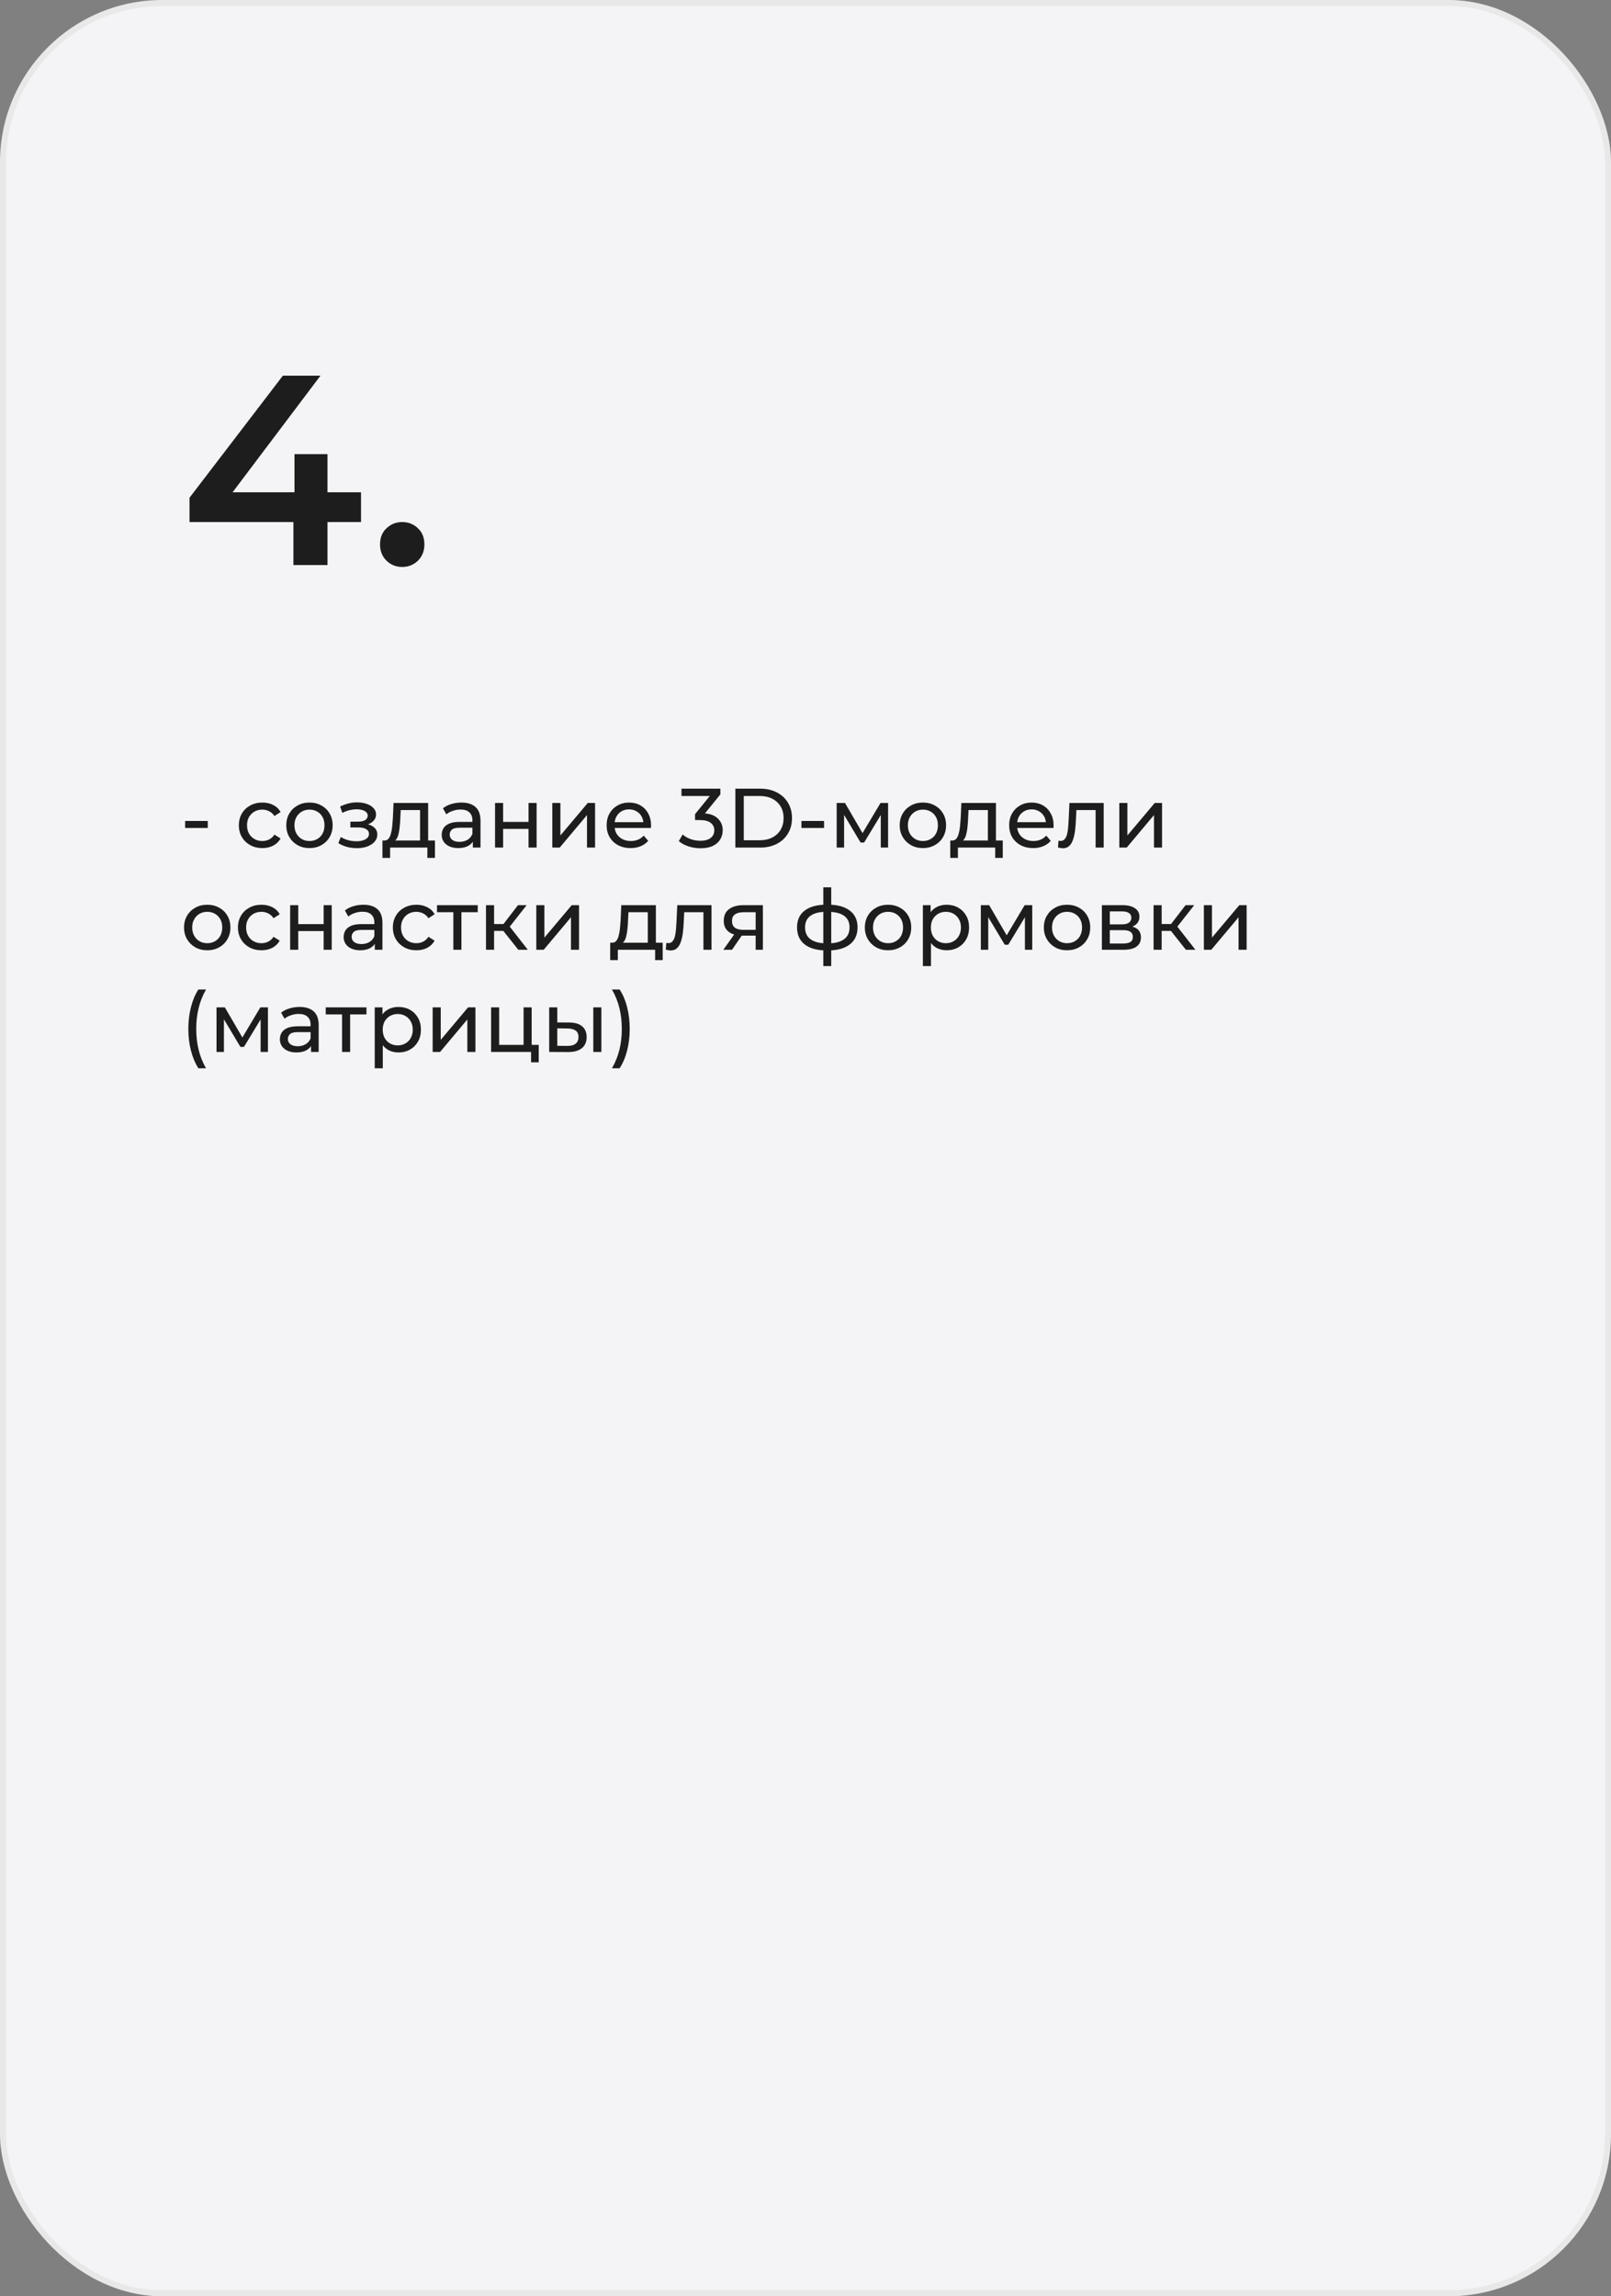 <?xml version="1.0" encoding="UTF-8"?> <svg xmlns="http://www.w3.org/2000/svg" width="268" height="382" viewBox="0 0 268 382" fill="none"><rect x="0" y="0" width="268" height="382" fill="#808080" stroke="none"/><rect x="0.5" y="0.5" width="267" height="381" rx="26.5" fill="#F4F4F6" stroke="#E8E8E8"></rect><path d="M30.798 137.738V136.576H34.564V137.738H30.798ZM43.655 141.084C42.899 141.084 42.222 140.921 41.625 140.594C41.037 140.267 40.575 139.819 40.239 139.25C39.903 138.681 39.735 138.027 39.735 137.29C39.735 136.553 39.903 135.899 40.239 135.33C40.575 134.761 41.037 134.317 41.625 134C42.222 133.673 42.899 133.51 43.655 133.51C44.327 133.51 44.925 133.645 45.447 133.916C45.979 134.177 46.39 134.569 46.679 135.092L45.657 135.75C45.414 135.386 45.116 135.12 44.761 134.952C44.416 134.775 44.042 134.686 43.641 134.686C43.156 134.686 42.722 134.793 42.339 135.008C41.956 135.223 41.653 135.526 41.429 135.918C41.205 136.301 41.093 136.758 41.093 137.29C41.093 137.822 41.205 138.284 41.429 138.676C41.653 139.068 41.956 139.371 42.339 139.586C42.722 139.801 43.156 139.908 43.641 139.908C44.042 139.908 44.416 139.824 44.761 139.656C45.116 139.479 45.414 139.208 45.657 138.844L46.679 139.488C46.39 140.001 45.979 140.398 45.447 140.678C44.925 140.949 44.327 141.084 43.655 141.084ZM51.488 141.084C50.741 141.084 50.078 140.921 49.5 140.594C48.921 140.267 48.464 139.819 48.128 139.25C47.792 138.671 47.624 138.018 47.624 137.29C47.624 136.553 47.792 135.899 48.128 135.33C48.464 134.761 48.921 134.317 49.5 134C50.078 133.673 50.741 133.51 51.488 133.51C52.225 133.51 52.883 133.673 53.462 134C54.05 134.317 54.507 134.761 54.834 135.33C55.17 135.89 55.338 136.543 55.338 137.29C55.338 138.027 55.17 138.681 54.834 139.25C54.507 139.819 54.05 140.267 53.462 140.594C52.883 140.921 52.225 141.084 51.488 141.084ZM51.488 139.908C51.964 139.908 52.389 139.801 52.762 139.586C53.145 139.371 53.443 139.068 53.658 138.676C53.873 138.275 53.98 137.813 53.98 137.29C53.98 136.758 53.873 136.301 53.658 135.918C53.443 135.526 53.145 135.223 52.762 135.008C52.389 134.793 51.964 134.686 51.488 134.686C51.012 134.686 50.587 134.793 50.214 135.008C49.84 135.223 49.542 135.526 49.318 135.918C49.094 136.301 48.982 136.758 48.982 137.29C48.982 137.813 49.094 138.275 49.318 138.676C49.542 139.068 49.84 139.371 50.214 139.586C50.587 139.801 51.012 139.908 51.488 139.908ZM59.367 141.098C58.806 141.098 58.256 141.028 57.715 140.888C57.182 140.739 56.706 140.529 56.286 140.258L56.693 139.236C57.047 139.46 57.453 139.637 57.91 139.768C58.368 139.889 58.83 139.95 59.297 139.95C59.726 139.95 60.094 139.899 60.403 139.796C60.72 139.693 60.962 139.553 61.13 139.376C61.298 139.189 61.383 138.975 61.383 138.732C61.383 138.387 61.228 138.121 60.92 137.934C60.612 137.747 60.183 137.654 59.633 137.654H58.288V136.688H59.548C59.875 136.688 60.16 136.651 60.403 136.576C60.645 136.501 60.832 136.389 60.962 136.24C61.102 136.081 61.172 135.899 61.172 135.694C61.172 135.47 61.093 135.279 60.934 135.12C60.776 134.961 60.552 134.84 60.263 134.756C59.983 134.672 59.651 134.63 59.269 134.63C58.895 134.639 58.513 134.691 58.12 134.784C57.738 134.877 57.346 135.022 56.944 135.218L56.581 134.168C57.029 133.953 57.467 133.79 57.897 133.678C58.335 133.557 58.769 133.491 59.199 133.482C59.843 133.463 60.416 133.538 60.92 133.706C61.425 133.865 61.821 134.098 62.111 134.406C62.409 134.714 62.559 135.078 62.559 135.498C62.559 135.853 62.447 136.17 62.222 136.45C61.998 136.721 61.7 136.935 61.327 137.094C60.953 137.253 60.524 137.332 60.038 137.332L60.094 137.01C60.925 137.01 61.578 137.173 62.054 137.5C62.531 137.827 62.769 138.27 62.769 138.83C62.769 139.278 62.619 139.675 62.321 140.02C62.022 140.356 61.616 140.622 61.102 140.818C60.599 141.005 60.02 141.098 59.367 141.098ZM69.88 140.37V134.756H66.66L66.59 136.184C66.571 136.651 66.538 137.103 66.492 137.542C66.454 137.971 66.389 138.368 66.296 138.732C66.212 139.096 66.086 139.395 65.918 139.628C65.75 139.861 65.526 140.006 65.246 140.062L63.916 139.824C64.205 139.833 64.438 139.74 64.616 139.544C64.793 139.339 64.928 139.059 65.022 138.704C65.124 138.349 65.199 137.948 65.246 137.5C65.292 137.043 65.33 136.571 65.358 136.086L65.47 133.58H71.224V140.37H69.88ZM63.622 142.722V139.824H72.358V142.722H71.098V141H64.896V142.722H63.622ZM78.659 141V139.432L78.589 139.138V136.464C78.589 135.895 78.421 135.456 78.085 135.148C77.758 134.831 77.263 134.672 76.601 134.672C76.162 134.672 75.733 134.747 75.313 134.896C74.893 135.036 74.538 135.227 74.249 135.47L73.689 134.462C74.071 134.154 74.529 133.921 75.061 133.762C75.602 133.594 76.167 133.51 76.755 133.51C77.772 133.51 78.556 133.757 79.107 134.252C79.657 134.747 79.933 135.503 79.933 136.52V141H78.659ZM76.223 141.084C75.672 141.084 75.187 140.991 74.767 140.804C74.356 140.617 74.039 140.361 73.815 140.034C73.591 139.698 73.479 139.32 73.479 138.9C73.479 138.499 73.572 138.135 73.759 137.808C73.955 137.481 74.267 137.22 74.697 137.024C75.135 136.828 75.723 136.73 76.461 136.73H78.813V137.696H76.517C75.845 137.696 75.392 137.808 75.159 138.032C74.925 138.256 74.809 138.527 74.809 138.844C74.809 139.208 74.953 139.502 75.243 139.726C75.532 139.941 75.933 140.048 76.447 140.048C76.951 140.048 77.389 139.936 77.763 139.712C78.145 139.488 78.421 139.161 78.589 138.732L78.855 139.656C78.677 140.095 78.365 140.445 77.917 140.706C77.469 140.958 76.904 141.084 76.223 141.084ZM82.353 141V133.58H83.697V136.73H87.925V133.58H89.269V141H87.925V137.892H83.697V141H82.353ZM91.882 141V133.58H93.226V138.984L97.776 133.58H98.994V141H97.65V135.596L93.114 141H91.882ZM104.907 141.084C104.113 141.084 103.413 140.921 102.807 140.594C102.209 140.267 101.743 139.819 101.407 139.25C101.08 138.681 100.917 138.027 100.917 137.29C100.917 136.553 101.075 135.899 101.393 135.33C101.719 134.761 102.163 134.317 102.723 134C103.292 133.673 103.931 133.51 104.641 133.51C105.359 133.51 105.994 133.669 106.545 133.986C107.095 134.303 107.525 134.751 107.833 135.33C108.15 135.899 108.309 136.567 108.309 137.332C108.309 137.388 108.304 137.453 108.295 137.528C108.295 137.603 108.29 137.673 108.281 137.738H101.967V136.772H107.581L107.035 137.108C107.044 136.632 106.946 136.207 106.741 135.834C106.535 135.461 106.251 135.171 105.887 134.966C105.532 134.751 105.117 134.644 104.641 134.644C104.174 134.644 103.759 134.751 103.395 134.966C103.031 135.171 102.746 135.465 102.541 135.848C102.335 136.221 102.233 136.651 102.233 137.136V137.36C102.233 137.855 102.345 138.298 102.569 138.69C102.802 139.073 103.124 139.371 103.535 139.586C103.945 139.801 104.417 139.908 104.949 139.908C105.387 139.908 105.784 139.833 106.139 139.684C106.503 139.535 106.82 139.311 107.091 139.012L107.833 139.88C107.497 140.272 107.077 140.571 106.573 140.776C106.078 140.981 105.523 141.084 104.907 141.084ZM116.52 141.112C115.829 141.112 115.157 141.005 114.504 140.79C113.86 140.575 113.332 140.286 112.922 139.922L113.566 138.816C113.892 139.124 114.317 139.376 114.84 139.572C115.362 139.768 115.922 139.866 116.52 139.866C117.248 139.866 117.812 139.712 118.214 139.404C118.624 139.087 118.83 138.662 118.83 138.13C118.83 137.617 118.634 137.206 118.242 136.898C117.859 136.581 117.248 136.422 116.408 136.422H115.624V135.442L118.536 131.858L118.732 132.418H113.37V131.2H119.838V132.152L116.94 135.722L116.212 135.288H116.674C117.859 135.288 118.746 135.554 119.334 136.086C119.931 136.618 120.23 137.295 120.23 138.116C120.23 138.667 120.094 139.171 119.824 139.628C119.553 140.085 119.142 140.449 118.592 140.72C118.05 140.981 117.36 141.112 116.52 141.112ZM122.333 141V131.2H126.463C127.509 131.2 128.428 131.405 129.221 131.816C130.024 132.227 130.645 132.801 131.083 133.538C131.531 134.275 131.755 135.129 131.755 136.1C131.755 137.071 131.531 137.925 131.083 138.662C130.645 139.399 130.024 139.973 129.221 140.384C128.428 140.795 127.509 141 126.463 141H122.333ZM123.733 139.782H126.379C127.191 139.782 127.891 139.628 128.479 139.32C129.077 139.012 129.539 138.583 129.865 138.032C130.192 137.472 130.355 136.828 130.355 136.1C130.355 135.363 130.192 134.719 129.865 134.168C129.539 133.617 129.077 133.188 128.479 132.88C127.891 132.572 127.191 132.418 126.379 132.418H123.733V139.782ZM133.323 137.738V136.576H137.089V137.738H133.323ZM139.187 141V133.58H140.573L143.765 139.068H143.205L146.481 133.58H147.741V141H146.523V135.092L146.747 135.218L143.751 140.16H143.163L140.153 135.12L140.419 135.064V141H139.187ZM153.535 141.084C152.788 141.084 152.125 140.921 151.547 140.594C150.968 140.267 150.511 139.819 150.175 139.25C149.839 138.671 149.671 138.018 149.671 137.29C149.671 136.553 149.839 135.899 150.175 135.33C150.511 134.761 150.968 134.317 151.547 134C152.125 133.673 152.788 133.51 153.535 133.51C154.272 133.51 154.93 133.673 155.509 134C156.097 134.317 156.554 134.761 156.881 135.33C157.217 135.89 157.385 136.543 157.385 137.29C157.385 138.027 157.217 138.681 156.881 139.25C156.554 139.819 156.097 140.267 155.509 140.594C154.93 140.921 154.272 141.084 153.535 141.084ZM153.535 139.908C154.011 139.908 154.435 139.801 154.809 139.586C155.191 139.371 155.49 139.068 155.705 138.676C155.919 138.275 156.027 137.813 156.027 137.29C156.027 136.758 155.919 136.301 155.705 135.918C155.49 135.526 155.191 135.223 154.809 135.008C154.435 134.793 154.011 134.686 153.535 134.686C153.059 134.686 152.634 134.793 152.261 135.008C151.887 135.223 151.589 135.526 151.365 135.918C151.141 136.301 151.029 136.758 151.029 137.29C151.029 137.813 151.141 138.275 151.365 138.676C151.589 139.068 151.887 139.371 152.261 139.586C152.634 139.801 153.059 139.908 153.535 139.908ZM164.339 140.37V134.756H161.119L161.049 136.184C161.03 136.651 160.997 137.103 160.951 137.542C160.913 137.971 160.848 138.368 160.755 138.732C160.671 139.096 160.545 139.395 160.377 139.628C160.209 139.861 159.985 140.006 159.705 140.062L158.375 139.824C158.664 139.833 158.897 139.74 159.075 139.544C159.252 139.339 159.387 139.059 159.481 138.704C159.583 138.349 159.658 137.948 159.705 137.5C159.751 137.043 159.789 136.571 159.817 136.086L159.929 133.58H165.683V140.37H164.339ZM158.081 142.722V139.824H166.817V142.722H165.557V141H159.355V142.722H158.081ZM171.872 141.084C171.078 141.084 170.378 140.921 169.772 140.594C169.174 140.267 168.708 139.819 168.372 139.25C168.045 138.681 167.882 138.027 167.882 137.29C167.882 136.553 168.04 135.899 168.358 135.33C168.684 134.761 169.128 134.317 169.688 134C170.257 133.673 170.896 133.51 171.606 133.51C172.324 133.51 172.959 133.669 173.51 133.986C174.06 134.303 174.49 134.751 174.798 135.33C175.115 135.899 175.274 136.567 175.274 137.332C175.274 137.388 175.269 137.453 175.26 137.528C175.26 137.603 175.255 137.673 175.246 137.738H168.932V136.772H174.546L174 137.108C174.009 136.632 173.911 136.207 173.706 135.834C173.5 135.461 173.216 135.171 172.852 134.966C172.497 134.751 172.082 134.644 171.606 134.644C171.139 134.644 170.724 134.751 170.36 134.966C169.996 135.171 169.711 135.465 169.506 135.848C169.3 136.221 169.198 136.651 169.198 137.136V137.36C169.198 137.855 169.31 138.298 169.534 138.69C169.767 139.073 170.089 139.371 170.5 139.586C170.91 139.801 171.382 139.908 171.914 139.908C172.352 139.908 172.749 139.833 173.104 139.684C173.468 139.535 173.785 139.311 174.056 139.012L174.798 139.88C174.462 140.272 174.042 140.571 173.538 140.776C173.043 140.981 172.488 141.084 171.872 141.084ZM176.004 140.986L176.088 139.852C176.153 139.861 176.214 139.871 176.27 139.88C176.326 139.889 176.377 139.894 176.424 139.894C176.722 139.894 176.956 139.791 177.124 139.586C177.301 139.381 177.432 139.11 177.516 138.774C177.6 138.429 177.66 138.041 177.698 137.612C177.735 137.183 177.763 136.753 177.782 136.324L177.908 133.58H183.606V141H182.262V134.364L182.584 134.756H178.776L179.084 134.35L178.986 136.408C178.958 137.061 178.906 137.673 178.832 138.242C178.757 138.811 178.64 139.311 178.482 139.74C178.332 140.169 178.122 140.505 177.852 140.748C177.59 140.991 177.25 141.112 176.83 141.112C176.708 141.112 176.578 141.098 176.438 141.07C176.307 141.051 176.162 141.023 176.004 140.986ZM186.204 141V133.58H187.548V138.984L192.098 133.58H193.316V141H191.972V135.596L187.436 141H186.204ZM34.48 158.084C33.733 158.084 33.071 157.921 32.492 157.594C31.913 157.267 31.456 156.819 31.12 156.25C30.784 155.671 30.616 155.018 30.616 154.29C30.616 153.553 30.784 152.899 31.12 152.33C31.456 151.761 31.913 151.317 32.492 151C33.071 150.673 33.733 150.51 34.48 150.51C35.217 150.51 35.875 150.673 36.454 151C37.042 151.317 37.499 151.761 37.826 152.33C38.162 152.89 38.33 153.543 38.33 154.29C38.33 155.027 38.162 155.681 37.826 156.25C37.499 156.819 37.042 157.267 36.454 157.594C35.875 157.921 35.217 158.084 34.48 158.084ZM34.48 156.908C34.956 156.908 35.381 156.801 35.754 156.586C36.137 156.371 36.435 156.068 36.65 155.676C36.865 155.275 36.972 154.813 36.972 154.29C36.972 153.758 36.865 153.301 36.65 152.918C36.435 152.526 36.137 152.223 35.754 152.008C35.381 151.793 34.956 151.686 34.48 151.686C34.004 151.686 33.579 151.793 33.206 152.008C32.833 152.223 32.534 152.526 32.31 152.918C32.086 153.301 31.974 153.758 31.974 154.29C31.974 154.813 32.086 155.275 32.31 155.676C32.534 156.068 32.833 156.371 33.206 156.586C33.579 156.801 34.004 156.908 34.48 156.908ZM43.505 158.084C42.749 158.084 42.072 157.921 41.475 157.594C40.887 157.267 40.425 156.819 40.089 156.25C39.753 155.681 39.585 155.027 39.585 154.29C39.585 153.553 39.753 152.899 40.089 152.33C40.425 151.761 40.887 151.317 41.475 151C42.072 150.673 42.749 150.51 43.505 150.51C44.177 150.51 44.774 150.645 45.297 150.916C45.829 151.177 46.239 151.569 46.529 152.092L45.507 152.75C45.264 152.386 44.965 152.12 44.611 151.952C44.265 151.775 43.892 151.686 43.491 151.686C43.005 151.686 42.571 151.793 42.189 152.008C41.806 152.223 41.503 152.526 41.279 152.918C41.055 153.301 40.943 153.758 40.943 154.29C40.943 154.822 41.055 155.284 41.279 155.676C41.503 156.068 41.806 156.371 42.189 156.586C42.571 156.801 43.005 156.908 43.491 156.908C43.892 156.908 44.265 156.824 44.611 156.656C44.965 156.479 45.264 156.208 45.507 155.844L46.529 156.488C46.239 157.001 45.829 157.398 45.297 157.678C44.774 157.949 44.177 158.084 43.505 158.084ZM48.269 158V150.58H49.613V153.73H53.841V150.58H55.185V158H53.841V154.892H49.613V158H48.269ZM62.348 158V156.432L62.278 156.138V153.464C62.278 152.895 62.11 152.456 61.774 152.148C61.447 151.831 60.953 151.672 60.29 151.672C59.851 151.672 59.422 151.747 59.002 151.896C58.582 152.036 58.227 152.227 57.938 152.47L57.378 151.462C57.761 151.154 58.218 150.921 58.75 150.762C59.291 150.594 59.856 150.51 60.444 150.51C61.461 150.51 62.245 150.757 62.796 151.252C63.347 151.747 63.622 152.503 63.622 153.52V158H62.348ZM59.912 158.084C59.361 158.084 58.876 157.991 58.456 157.804C58.045 157.617 57.728 157.361 57.504 157.034C57.28 156.698 57.168 156.32 57.168 155.9C57.168 155.499 57.261 155.135 57.448 154.808C57.644 154.481 57.957 154.22 58.386 154.024C58.825 153.828 59.413 153.73 60.15 153.73H62.502V154.696H60.206C59.534 154.696 59.081 154.808 58.848 155.032C58.615 155.256 58.498 155.527 58.498 155.844C58.498 156.208 58.643 156.502 58.932 156.726C59.221 156.941 59.623 157.048 60.136 157.048C60.64 157.048 61.079 156.936 61.452 156.712C61.835 156.488 62.11 156.161 62.278 155.732L62.544 156.656C62.367 157.095 62.054 157.445 61.606 157.706C61.158 157.958 60.593 158.084 59.912 158.084ZM69.276 158.084C68.52 158.084 67.844 157.921 67.246 157.594C66.658 157.267 66.196 156.819 65.86 156.25C65.524 155.681 65.356 155.027 65.356 154.29C65.356 153.553 65.524 152.899 65.86 152.33C66.196 151.761 66.658 151.317 67.246 151C67.844 150.673 68.52 150.51 69.276 150.51C69.948 150.51 70.546 150.645 71.068 150.916C71.6 151.177 72.011 151.569 72.3 152.092L71.278 152.75C71.036 152.386 70.737 152.12 70.382 151.952C70.037 151.775 69.664 151.686 69.262 151.686C68.777 151.686 68.343 151.793 67.96 152.008C67.578 152.223 67.274 152.526 67.05 152.918C66.826 153.301 66.714 153.758 66.714 154.29C66.714 154.822 66.826 155.284 67.05 155.676C67.274 156.068 67.578 156.371 67.96 156.586C68.343 156.801 68.777 156.908 69.262 156.908C69.664 156.908 70.037 156.824 70.382 156.656C70.737 156.479 71.036 156.208 71.278 155.844L72.3 156.488C72.011 157.001 71.6 157.398 71.068 157.678C70.546 157.949 69.948 158.084 69.276 158.084ZM75.415 158V151.406L75.751 151.756H72.699V150.58H79.475V151.756H76.437L76.759 151.406V158H75.415ZM86.225 158L83.355 154.388L84.461 153.716L87.807 158H86.225ZM80.849 158V150.58H82.193V158H80.849ZM81.787 154.864V153.716H84.237V154.864H81.787ZM84.573 154.444L83.327 154.276L86.169 150.58H87.611L84.573 154.444ZM89.216 158V150.58H90.56V155.984L95.11 150.58H96.328V158H94.984V152.596L90.448 158H89.216ZM107.765 157.37V151.756H104.545L104.475 153.184C104.456 153.651 104.423 154.103 104.377 154.542C104.339 154.971 104.274 155.368 104.181 155.732C104.097 156.096 103.971 156.395 103.803 156.628C103.635 156.861 103.411 157.006 103.131 157.062L101.801 156.824C102.09 156.833 102.323 156.74 102.501 156.544C102.678 156.339 102.813 156.059 102.907 155.704C103.009 155.349 103.084 154.948 103.131 154.5C103.177 154.043 103.215 153.571 103.243 153.086L103.355 150.58H109.109V157.37H107.765ZM101.507 159.722V156.824H110.243V159.722H108.983V158H102.781V159.722H101.507ZM110.761 157.986L110.845 156.852C110.911 156.861 110.971 156.871 111.027 156.88C111.083 156.889 111.135 156.894 111.181 156.894C111.48 156.894 111.713 156.791 111.881 156.586C112.059 156.381 112.189 156.11 112.273 155.774C112.357 155.429 112.418 155.041 112.455 154.612C112.493 154.183 112.521 153.753 112.539 153.324L112.665 150.58H118.363V158H117.019V151.364L117.341 151.756H113.533L113.841 151.35L113.743 153.408C113.715 154.061 113.664 154.673 113.589 155.242C113.515 155.811 113.398 156.311 113.239 156.74C113.09 157.169 112.88 157.505 112.609 157.748C112.348 157.991 112.007 158.112 111.587 158.112C111.466 158.112 111.335 158.098 111.195 158.07C111.065 158.051 110.92 158.023 110.761 157.986ZM125.708 158V155.396L125.918 155.648H123.552C122.563 155.648 121.788 155.438 121.228 155.018C120.677 154.598 120.402 153.987 120.402 153.184C120.402 152.325 120.696 151.677 121.284 151.238C121.881 150.799 122.675 150.58 123.664 150.58H126.912V158H125.708ZM120.332 158L122.348 155.158H123.734L121.774 158H120.332ZM125.708 154.976V151.378L125.918 151.756H123.706C123.09 151.756 122.614 151.873 122.278 152.106C121.942 152.33 121.774 152.703 121.774 153.226C121.774 154.197 122.399 154.682 123.65 154.682H125.918L125.708 154.976ZM137.718 158.112C137.709 158.112 137.676 158.112 137.62 158.112C137.574 158.112 137.527 158.112 137.48 158.112C137.434 158.112 137.406 158.112 137.396 158.112C135.875 158.093 134.694 157.757 133.854 157.104C133.014 156.441 132.594 155.499 132.594 154.276C132.594 153.063 133.014 152.134 133.854 151.49C134.704 150.837 135.898 150.505 137.438 150.496C137.457 150.496 137.485 150.496 137.522 150.496C137.569 150.496 137.611 150.496 137.648 150.496C137.695 150.496 137.723 150.496 137.732 150.496C139.291 150.496 140.5 150.823 141.358 151.476C142.226 152.129 142.66 153.063 142.66 154.276C142.66 155.508 142.226 156.455 141.358 157.118C140.49 157.781 139.277 158.112 137.718 158.112ZM137.69 156.936C138.502 156.936 139.174 156.833 139.706 156.628C140.248 156.423 140.654 156.124 140.924 155.732C141.195 155.34 141.33 154.855 141.33 154.276C141.33 153.707 141.195 153.231 140.924 152.848C140.654 152.465 140.248 152.176 139.706 151.98C139.174 151.784 138.502 151.686 137.69 151.686C137.672 151.686 137.634 151.686 137.578 151.686C137.522 151.686 137.49 151.686 137.48 151.686C136.687 151.686 136.024 151.789 135.492 151.994C134.97 152.19 134.578 152.479 134.316 152.862C134.055 153.245 133.924 153.716 133.924 154.276C133.924 154.845 134.055 155.326 134.316 155.718C134.587 156.11 134.984 156.409 135.506 156.614C136.038 156.819 136.696 156.927 137.48 156.936C137.499 156.936 137.532 156.936 137.578 156.936C137.634 156.936 137.672 156.936 137.69 156.936ZM136.962 160.716V147.612H138.278V160.716H136.962ZM147.738 158.084C146.991 158.084 146.328 157.921 145.75 157.594C145.171 157.267 144.714 156.819 144.378 156.25C144.042 155.671 143.874 155.018 143.874 154.29C143.874 153.553 144.042 152.899 144.378 152.33C144.714 151.761 145.171 151.317 145.75 151C146.328 150.673 146.991 150.51 147.738 150.51C148.475 150.51 149.133 150.673 149.712 151C150.3 151.317 150.757 151.761 151.084 152.33C151.42 152.89 151.588 153.543 151.588 154.29C151.588 155.027 151.42 155.681 151.084 156.25C150.757 156.819 150.3 157.267 149.712 157.594C149.133 157.921 148.475 158.084 147.738 158.084ZM147.738 156.908C148.214 156.908 148.638 156.801 149.012 156.586C149.394 156.371 149.693 156.068 149.908 155.676C150.122 155.275 150.23 154.813 150.23 154.29C150.23 153.758 150.122 153.301 149.908 152.918C149.693 152.526 149.394 152.223 149.012 152.008C148.638 151.793 148.214 151.686 147.738 151.686C147.262 151.686 146.837 151.793 146.464 152.008C146.09 152.223 145.792 152.526 145.568 152.918C145.344 153.301 145.232 153.758 145.232 154.29C145.232 154.813 145.344 155.275 145.568 155.676C145.792 156.068 146.09 156.371 146.464 156.586C146.837 156.801 147.262 156.908 147.738 156.908ZM157.463 158.084C156.847 158.084 156.282 157.944 155.769 157.664C155.265 157.375 154.859 156.95 154.551 156.39C154.252 155.83 154.103 155.13 154.103 154.29C154.103 153.45 154.247 152.75 154.537 152.19C154.835 151.63 155.237 151.21 155.741 150.93C156.254 150.65 156.828 150.51 157.463 150.51C158.191 150.51 158.835 150.669 159.395 150.986C159.955 151.303 160.398 151.747 160.725 152.316C161.051 152.876 161.215 153.534 161.215 154.29C161.215 155.046 161.051 155.709 160.725 156.278C160.398 156.847 159.955 157.291 159.395 157.608C158.835 157.925 158.191 158.084 157.463 158.084ZM153.529 160.716V150.58H154.817V152.582L154.733 154.304L154.873 156.026V160.716H153.529ZM157.351 156.908C157.827 156.908 158.251 156.801 158.625 156.586C159.007 156.371 159.306 156.068 159.521 155.676C159.745 155.275 159.857 154.813 159.857 154.29C159.857 153.758 159.745 153.301 159.521 152.918C159.306 152.526 159.007 152.223 158.625 152.008C158.251 151.793 157.827 151.686 157.351 151.686C156.884 151.686 156.459 151.793 156.077 152.008C155.703 152.223 155.405 152.526 155.181 152.918C154.966 153.301 154.859 153.758 154.859 154.29C154.859 154.813 154.966 155.275 155.181 155.676C155.405 156.068 155.703 156.371 156.077 156.586C156.459 156.801 156.884 156.908 157.351 156.908ZM163.167 158V150.58H164.553L167.745 156.068H167.185L170.461 150.58H171.721V158H170.503V152.092L170.727 152.218L167.731 157.16H167.143L164.133 152.12L164.399 152.064V158H163.167ZM177.515 158.084C176.768 158.084 176.106 157.921 175.527 157.594C174.948 157.267 174.491 156.819 174.155 156.25C173.819 155.671 173.651 155.018 173.651 154.29C173.651 153.553 173.819 152.899 174.155 152.33C174.491 151.761 174.948 151.317 175.527 151C176.106 150.673 176.768 150.51 177.515 150.51C178.252 150.51 178.91 150.673 179.489 151C180.077 151.317 180.534 151.761 180.861 152.33C181.197 152.89 181.365 153.543 181.365 154.29C181.365 155.027 181.197 155.681 180.861 156.25C180.534 156.819 180.077 157.267 179.489 157.594C178.91 157.921 178.252 158.084 177.515 158.084ZM177.515 156.908C177.991 156.908 178.416 156.801 178.789 156.586C179.172 156.371 179.47 156.068 179.685 155.676C179.9 155.275 180.007 154.813 180.007 154.29C180.007 153.758 179.9 153.301 179.685 152.918C179.47 152.526 179.172 152.223 178.789 152.008C178.416 151.793 177.991 151.686 177.515 151.686C177.039 151.686 176.614 151.793 176.241 152.008C175.868 152.223 175.569 152.526 175.345 152.918C175.121 153.301 175.009 153.758 175.009 154.29C175.009 154.813 175.121 155.275 175.345 155.676C175.569 156.068 175.868 156.371 176.241 156.586C176.614 156.801 177.039 156.908 177.515 156.908ZM183.306 158V150.58H186.75C187.618 150.58 188.299 150.748 188.794 151.084C189.298 151.411 189.55 151.877 189.55 152.484C189.55 153.091 189.312 153.562 188.836 153.898C188.369 154.225 187.749 154.388 186.974 154.388L187.184 154.024C188.071 154.024 188.729 154.187 189.158 154.514C189.587 154.841 189.802 155.321 189.802 155.956C189.802 156.6 189.559 157.104 189.074 157.468C188.598 157.823 187.865 158 186.876 158H183.306ZM184.622 156.964H186.778C187.338 156.964 187.758 156.88 188.038 156.712C188.318 156.535 188.458 156.255 188.458 155.872C188.458 155.48 188.327 155.195 188.066 155.018C187.814 154.831 187.413 154.738 186.862 154.738H184.622V156.964ZM184.622 153.772H186.638C187.151 153.772 187.539 153.679 187.8 153.492C188.071 153.296 188.206 153.025 188.206 152.68C188.206 152.325 188.071 152.059 187.8 151.882C187.539 151.705 187.151 151.616 186.638 151.616H184.622V153.772ZM197.282 158L194.412 154.388L195.518 153.716L198.864 158H197.282ZM191.906 158V150.58H193.25V158H191.906ZM192.844 154.864V153.716H195.294V154.864H192.844ZM195.63 154.444L194.384 154.276L197.226 150.58H198.668L195.63 154.444ZM200.273 158V150.58H201.617V155.984L206.167 150.58H207.385V158H206.041V152.596L201.505 158H200.273ZM32.996 177.716C32.464 176.867 32.053 175.887 31.764 174.776C31.475 173.656 31.33 172.452 31.33 171.164C31.33 169.876 31.475 168.672 31.764 167.552C32.053 166.423 32.464 165.443 32.996 164.612H34.27C33.71 165.601 33.299 166.637 33.038 167.72C32.777 168.793 32.646 169.941 32.646 171.164C32.646 172.387 32.777 173.539 33.038 174.622C33.299 175.695 33.71 176.727 34.27 177.716H32.996ZM36.019 175V167.58H37.405L40.597 173.068H40.037L43.313 167.58H44.573V175H43.355V169.092L43.579 169.218L40.583 174.16H39.995L36.985 169.12L37.251 169.064V175H36.019ZM51.739 175V173.432L51.669 173.138V170.464C51.669 169.895 51.501 169.456 51.165 169.148C50.838 168.831 50.343 168.672 49.681 168.672C49.242 168.672 48.813 168.747 48.393 168.896C47.973 169.036 47.618 169.227 47.329 169.47L46.769 168.462C47.151 168.154 47.609 167.921 48.141 167.762C48.682 167.594 49.247 167.51 49.835 167.51C50.852 167.51 51.636 167.757 52.187 168.252C52.737 168.747 53.013 169.503 53.013 170.52V175H51.739ZM49.303 175.084C48.752 175.084 48.267 174.991 47.847 174.804C47.436 174.617 47.119 174.361 46.895 174.034C46.671 173.698 46.559 173.32 46.559 172.9C46.559 172.499 46.652 172.135 46.839 171.808C47.035 171.481 47.347 171.22 47.777 171.024C48.215 170.828 48.803 170.73 49.541 170.73H51.893V171.696H49.597C48.925 171.696 48.472 171.808 48.239 172.032C48.005 172.256 47.889 172.527 47.889 172.844C47.889 173.208 48.033 173.502 48.323 173.726C48.612 173.941 49.013 174.048 49.527 174.048C50.031 174.048 50.469 173.936 50.843 173.712C51.225 173.488 51.501 173.161 51.669 172.732L51.935 173.656C51.757 174.095 51.445 174.445 50.997 174.706C50.549 174.958 49.984 175.084 49.303 175.084ZM56.903 175V168.406L57.239 168.756H54.187V167.58H60.963V168.756H57.925L58.247 168.406V175H56.903ZM66.271 175.084C65.655 175.084 65.091 174.944 64.577 174.664C64.073 174.375 63.667 173.95 63.359 173.39C63.06 172.83 62.911 172.13 62.911 171.29C62.911 170.45 63.056 169.75 63.345 169.19C63.644 168.63 64.045 168.21 64.549 167.93C65.062 167.65 65.636 167.51 66.271 167.51C66.999 167.51 67.643 167.669 68.203 167.986C68.763 168.303 69.207 168.747 69.533 169.316C69.86 169.876 70.023 170.534 70.023 171.29C70.023 172.046 69.86 172.709 69.533 173.278C69.207 173.847 68.763 174.291 68.203 174.608C67.643 174.925 66.999 175.084 66.271 175.084ZM62.337 177.716V167.58H63.625V169.582L63.541 171.304L63.681 173.026V177.716H62.337ZM66.159 173.908C66.635 173.908 67.06 173.801 67.433 173.586C67.816 173.371 68.115 173.068 68.329 172.676C68.553 172.275 68.665 171.813 68.665 171.29C68.665 170.758 68.553 170.301 68.329 169.918C68.115 169.526 67.816 169.223 67.433 169.008C67.06 168.793 66.635 168.686 66.159 168.686C65.692 168.686 65.268 168.793 64.885 169.008C64.512 169.223 64.213 169.526 63.989 169.918C63.775 170.301 63.667 170.758 63.667 171.29C63.667 171.813 63.775 172.275 63.989 172.676C64.213 173.068 64.512 173.371 64.885 173.586C65.268 173.801 65.692 173.908 66.159 173.908ZM71.976 175V167.58H73.32V172.984L77.87 167.58H79.088V175H77.744V169.596L73.208 175H71.976ZM81.697 175V167.58H83.04V173.824H87.1V167.58H88.445V175H81.697ZM88.347 176.722V174.93L88.683 175H87.1V173.824H89.621V176.722H88.347ZM98.698 175V167.58H100.043V175H98.698ZM94.709 170.1C95.651 170.109 96.365 170.324 96.85 170.744C97.345 171.164 97.593 171.757 97.593 172.522C97.593 173.325 97.322 173.945 96.781 174.384C96.249 174.813 95.483 175.023 94.484 175.014L91.362 175V167.58H92.707V170.086L94.709 170.1ZM94.386 173.992C94.984 174.001 95.441 173.88 95.758 173.628C96.076 173.376 96.234 173.003 96.234 172.508C96.234 172.023 96.076 171.668 95.758 171.444C95.451 171.22 94.993 171.103 94.386 171.094L92.707 171.066V173.978L94.386 173.992ZM103.076 177.716H101.802C102.371 176.727 102.786 175.695 103.048 174.622C103.309 173.539 103.44 172.387 103.44 171.164C103.44 169.941 103.309 168.793 103.048 167.72C102.786 166.637 102.371 165.601 101.802 164.612H103.076C103.626 165.443 104.042 166.423 104.322 167.552C104.611 168.672 104.756 169.876 104.756 171.164C104.756 172.452 104.611 173.656 104.322 174.776C104.042 175.887 103.626 176.867 103.076 177.716Z" fill="#1D1D1D"></path><path d="M31.53 86.845V82.795L47.055 62.5H53.31L38.01 82.795L35.085 81.895H60.06V86.845H31.53ZM48.81 94V86.845L48.99 81.895V75.55H54.48V94H48.81ZM66.911 94.315C65.891 94.315 65.021 93.97 64.301 93.28C63.581 92.56 63.221 91.66 63.221 90.58C63.221 89.44 63.581 88.54 64.301 87.88C65.021 87.19 65.891 86.845 66.911 86.845C67.931 86.845 68.801 87.19 69.521 87.88C70.241 88.54 70.601 89.44 70.601 90.58C70.601 91.66 70.241 92.56 69.521 93.28C68.801 93.97 67.931 94.315 66.911 94.315Z" fill="#1D1D1D"></path></svg> 